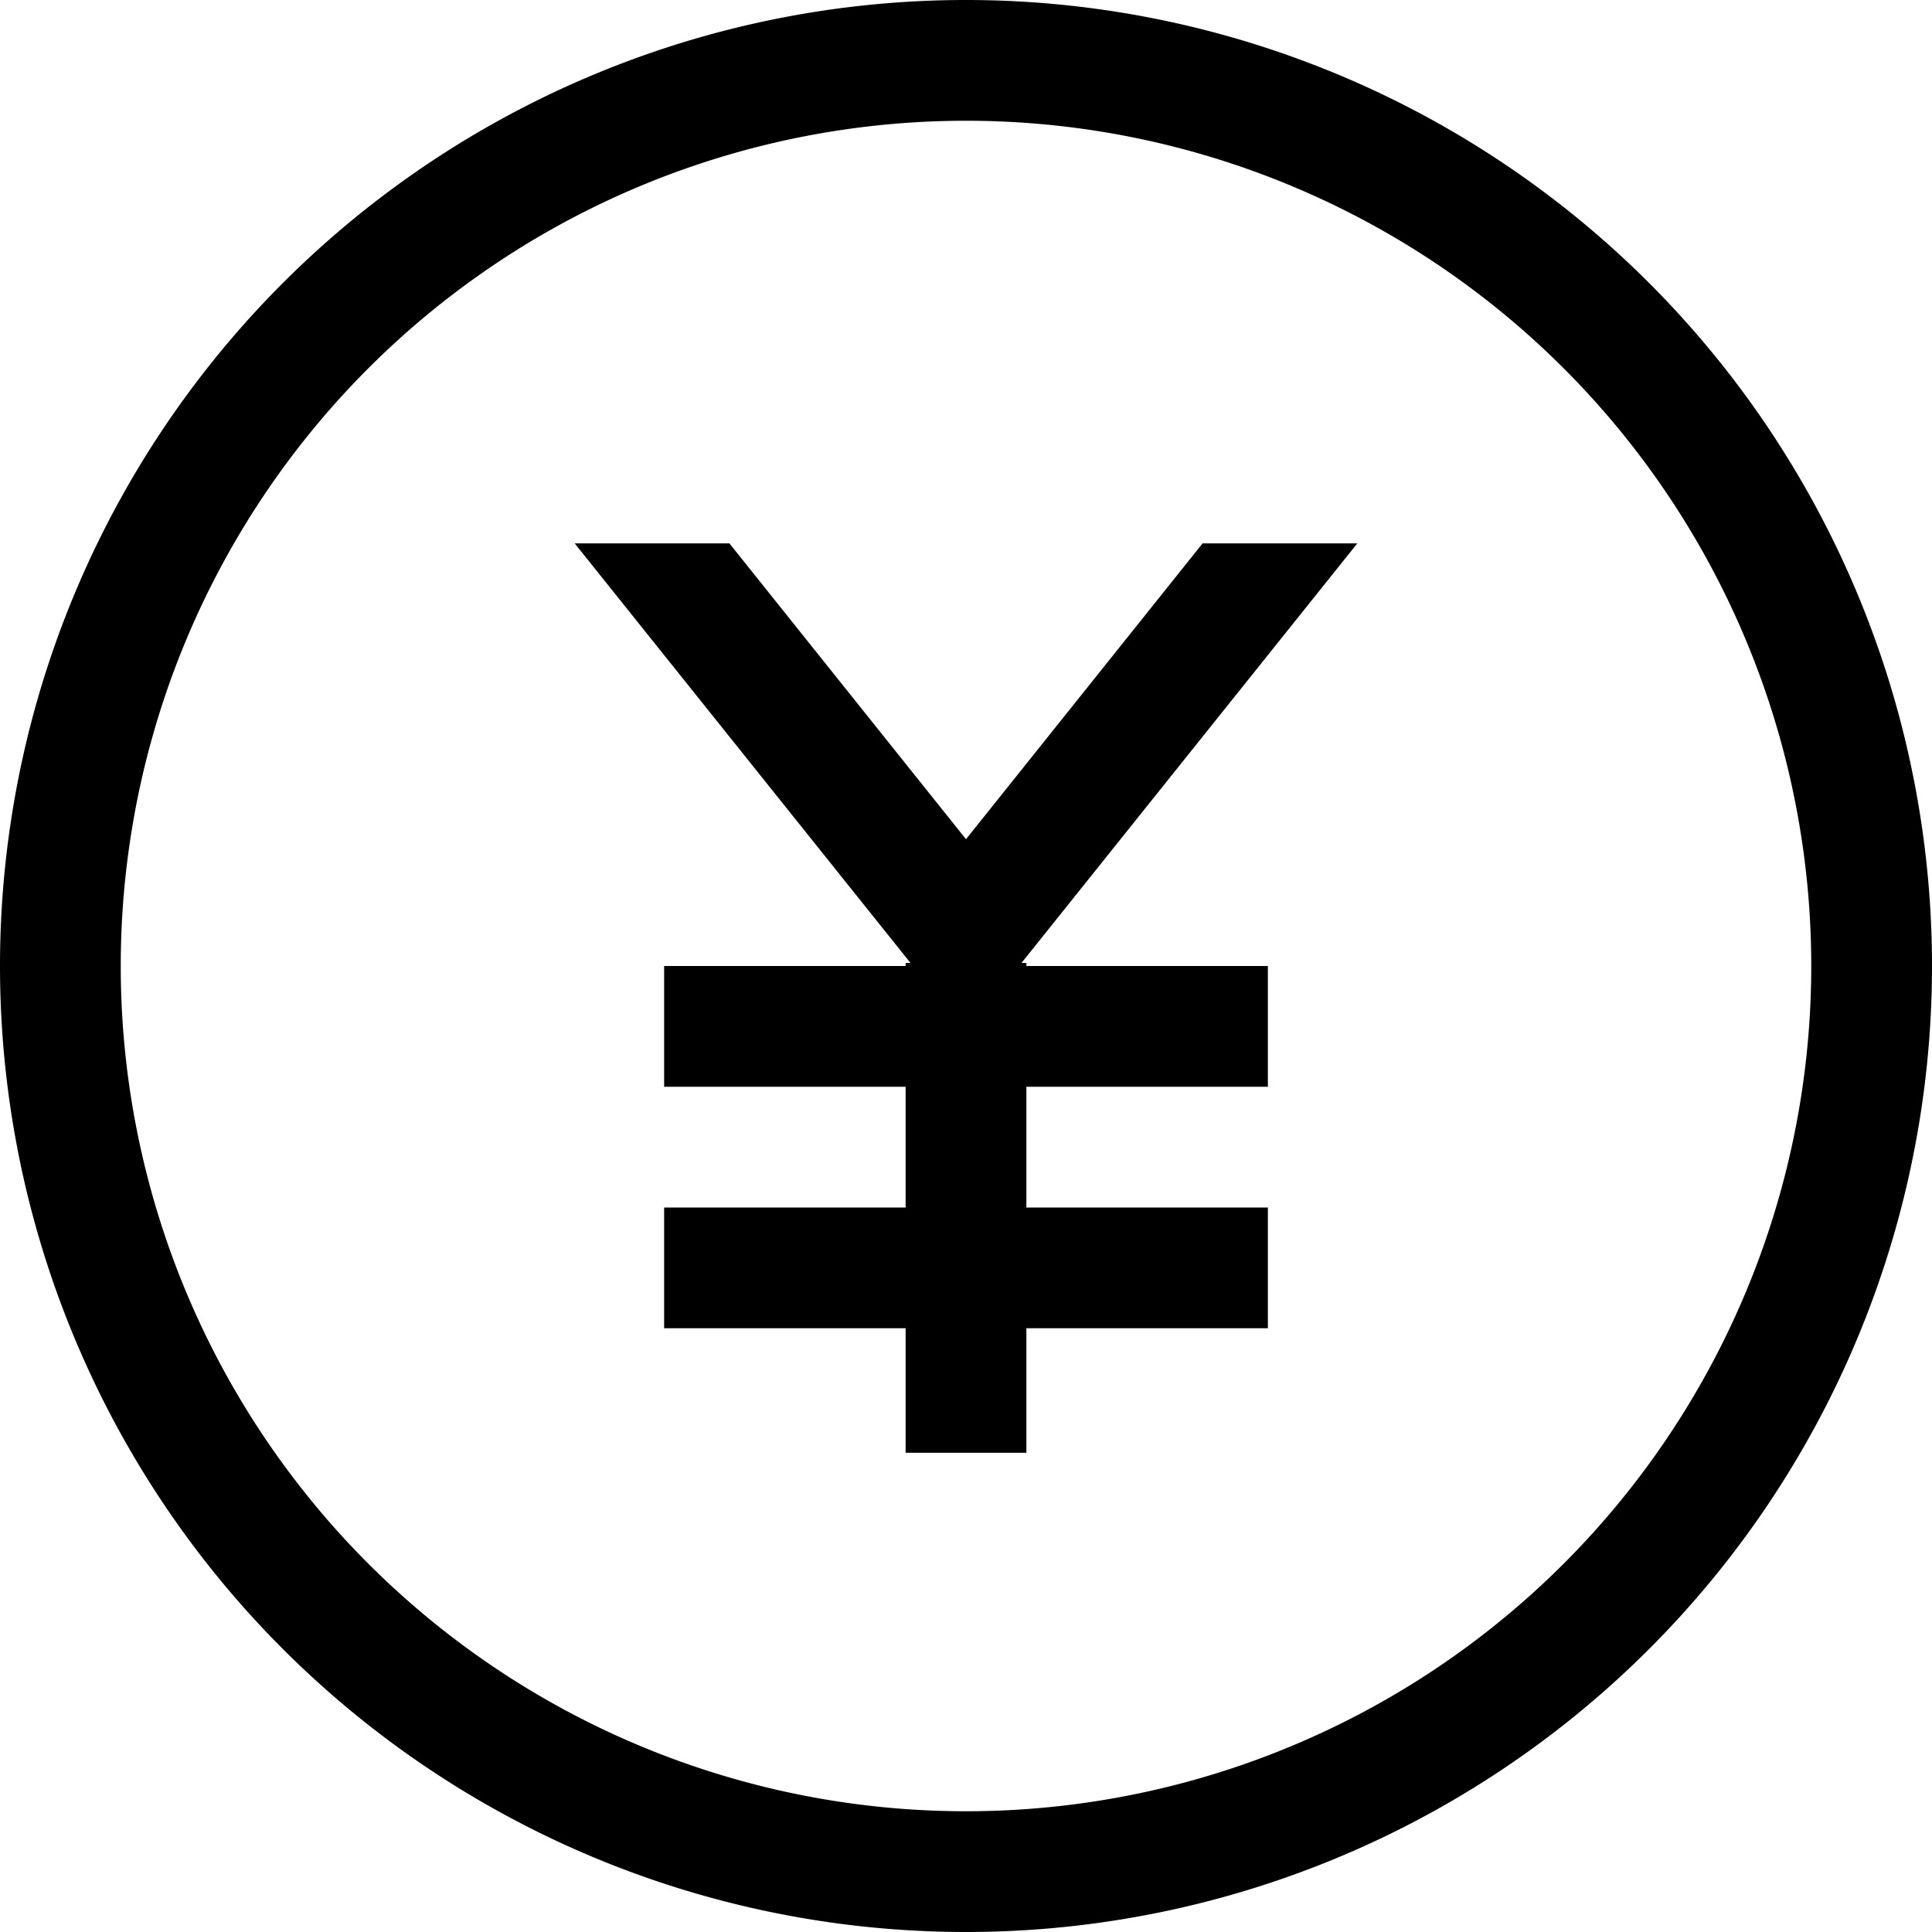 <svg xmlns="http://www.w3.org/2000/svg" viewBox="0 0 512 512"><!--! Font Awesome Pro 6.5.2 by @fontawesome - https://fontawesome.com License - https://fontawesome.com/license (Commercial License) Copyright 2024 Fonticons, Inc. --><path d="M480 256A224 224 0 1 0 32 256a224 224 0 1 0 448 0zM0 256a256 256 0 1 1 512 0A256 256 0 1 1 0 256zM152.3 144h41L256 222.4 318.7 144h41l-89 111.2H272v.8h48 16v32H320 272v32h48 16v32H320 272v17 16H240V369 352H192 176V320h16 48V288H192 176V256h16 48v-.8h1.3L152.3 144z"/></svg>